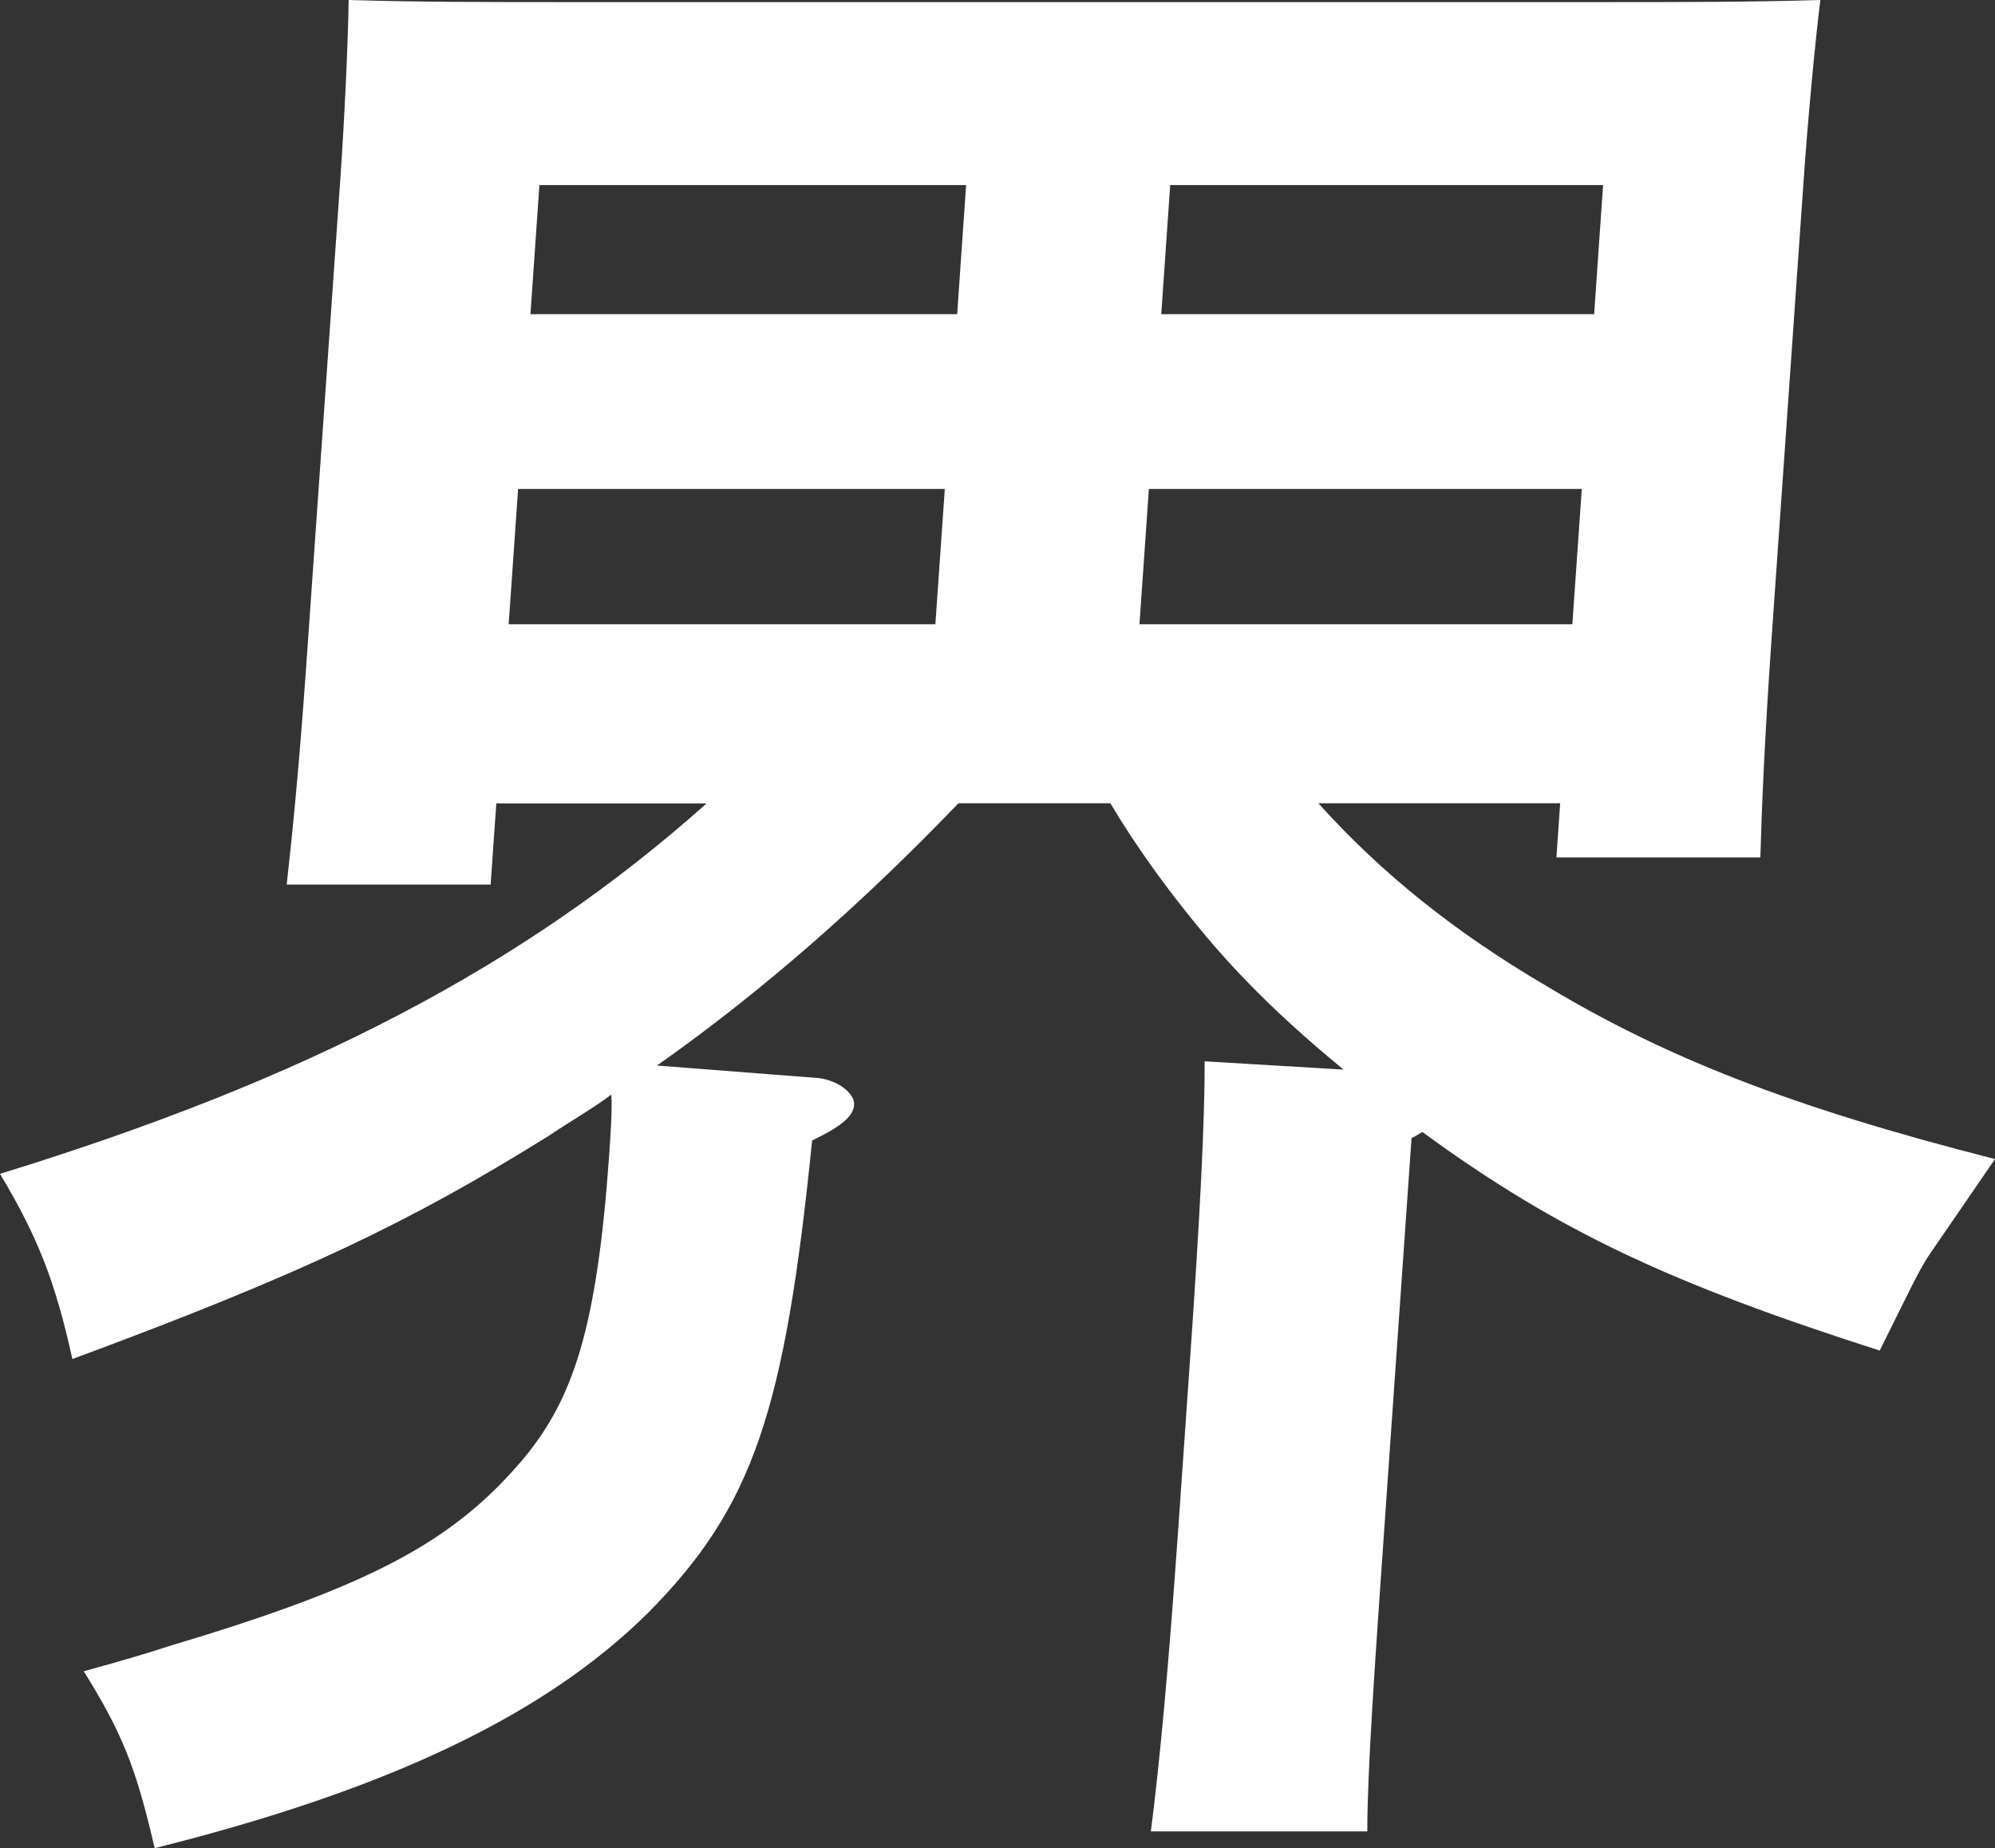 <?xml version="1.0" encoding="UTF-8"?>
<svg id="_レイヤー_2" data-name="レイヤー_2" xmlns="http://www.w3.org/2000/svg" viewBox="0 0 122.68 113.66">
  <rect x="0" y="0" width="122.68" height="113.66" fill="#333333" stroke="none"/>
  <defs>
    <style>
      .cls-1 {
        fill: #fff;
      }
    </style>
  </defs>
  <g id="_レイヤー_2-2" data-name="_レイヤー_2">
    <path class="cls-1" d="M81.07,49.4c3.92,4.35,8.41,7.94,14.06,11.26,7.25,4.35,14.97,7.42,27.55,10.62l-4.13,6.02c-.58.9-1.18,2.18-2.96,5.76-12.77-4.1-19.72-7.3-28.12-13.44l-.67.38-1.67,23.94c-.59,8.45-1.05,14.98-1.05,18.69h-13.31c.56-4.35,1.1-10.24,1.69-18.69l.66-9.47c.71-10.11.96-15.62.96-19.2l8.54.51c-3.27-2.69-6.27-5.5-8.98-8.83-1.89-2.3-3.76-4.86-5.36-7.55h-9.34c-5.66,5.89-11.81,11.39-18.54,16.13l9.93.77c1.14.13,2.24.9,2.19,1.66-.05.77-.99,1.41-2.58,2.18-1.68,16.64-3.62,22.53-10.1,29.06-6.33,6.27-15.99,10.88-30.33,14.46-1.18-5.12-2.06-7.17-4.36-10.88,2.35-.64,4.05-1.15,5.23-1.54,12.42-3.71,17.47-6.4,21.8-11.52,3.08-3.71,4.53-8.06,5.28-18.69.07-1.02.2-2.82.13-3.71-1.21.9-2.55,1.66-3.89,2.56-8.43,5.25-15.06,8.45-29.25,13.7-1.07-4.86-2.16-7.55-4.45-11.39,18.71-5.76,32.12-12.67,43.45-22.78h-12.93l-.35,4.99h-12.54c.33-2.94.76-7.17,1.2-13.44l2.08-29.7c.29-4.1.5-8.96.53-11.26,4.47.13,8.31.13,14.07.13h62.34c5.76,0,9.6,0,14.09-.13-.29,2.3-.76,7.17-1.04,11.26l-1.97,28.16c-.42,6.02-.6,10.37-.68,13.31h-12.54l.23-3.33h-14.87ZM31.28,38.39h26.24l.58-8.32h-26.24l-.58,8.32h0ZM33.17,11.38l-.55,7.94h26.24l.55-7.94h-26.24ZM97.27,30.07h-26.62l-.58,8.32h26.62l.58-8.32ZM98.58,11.38h-26.62l-.55,7.94h26.62l.55-7.94Z"/>
  </g>
</svg>